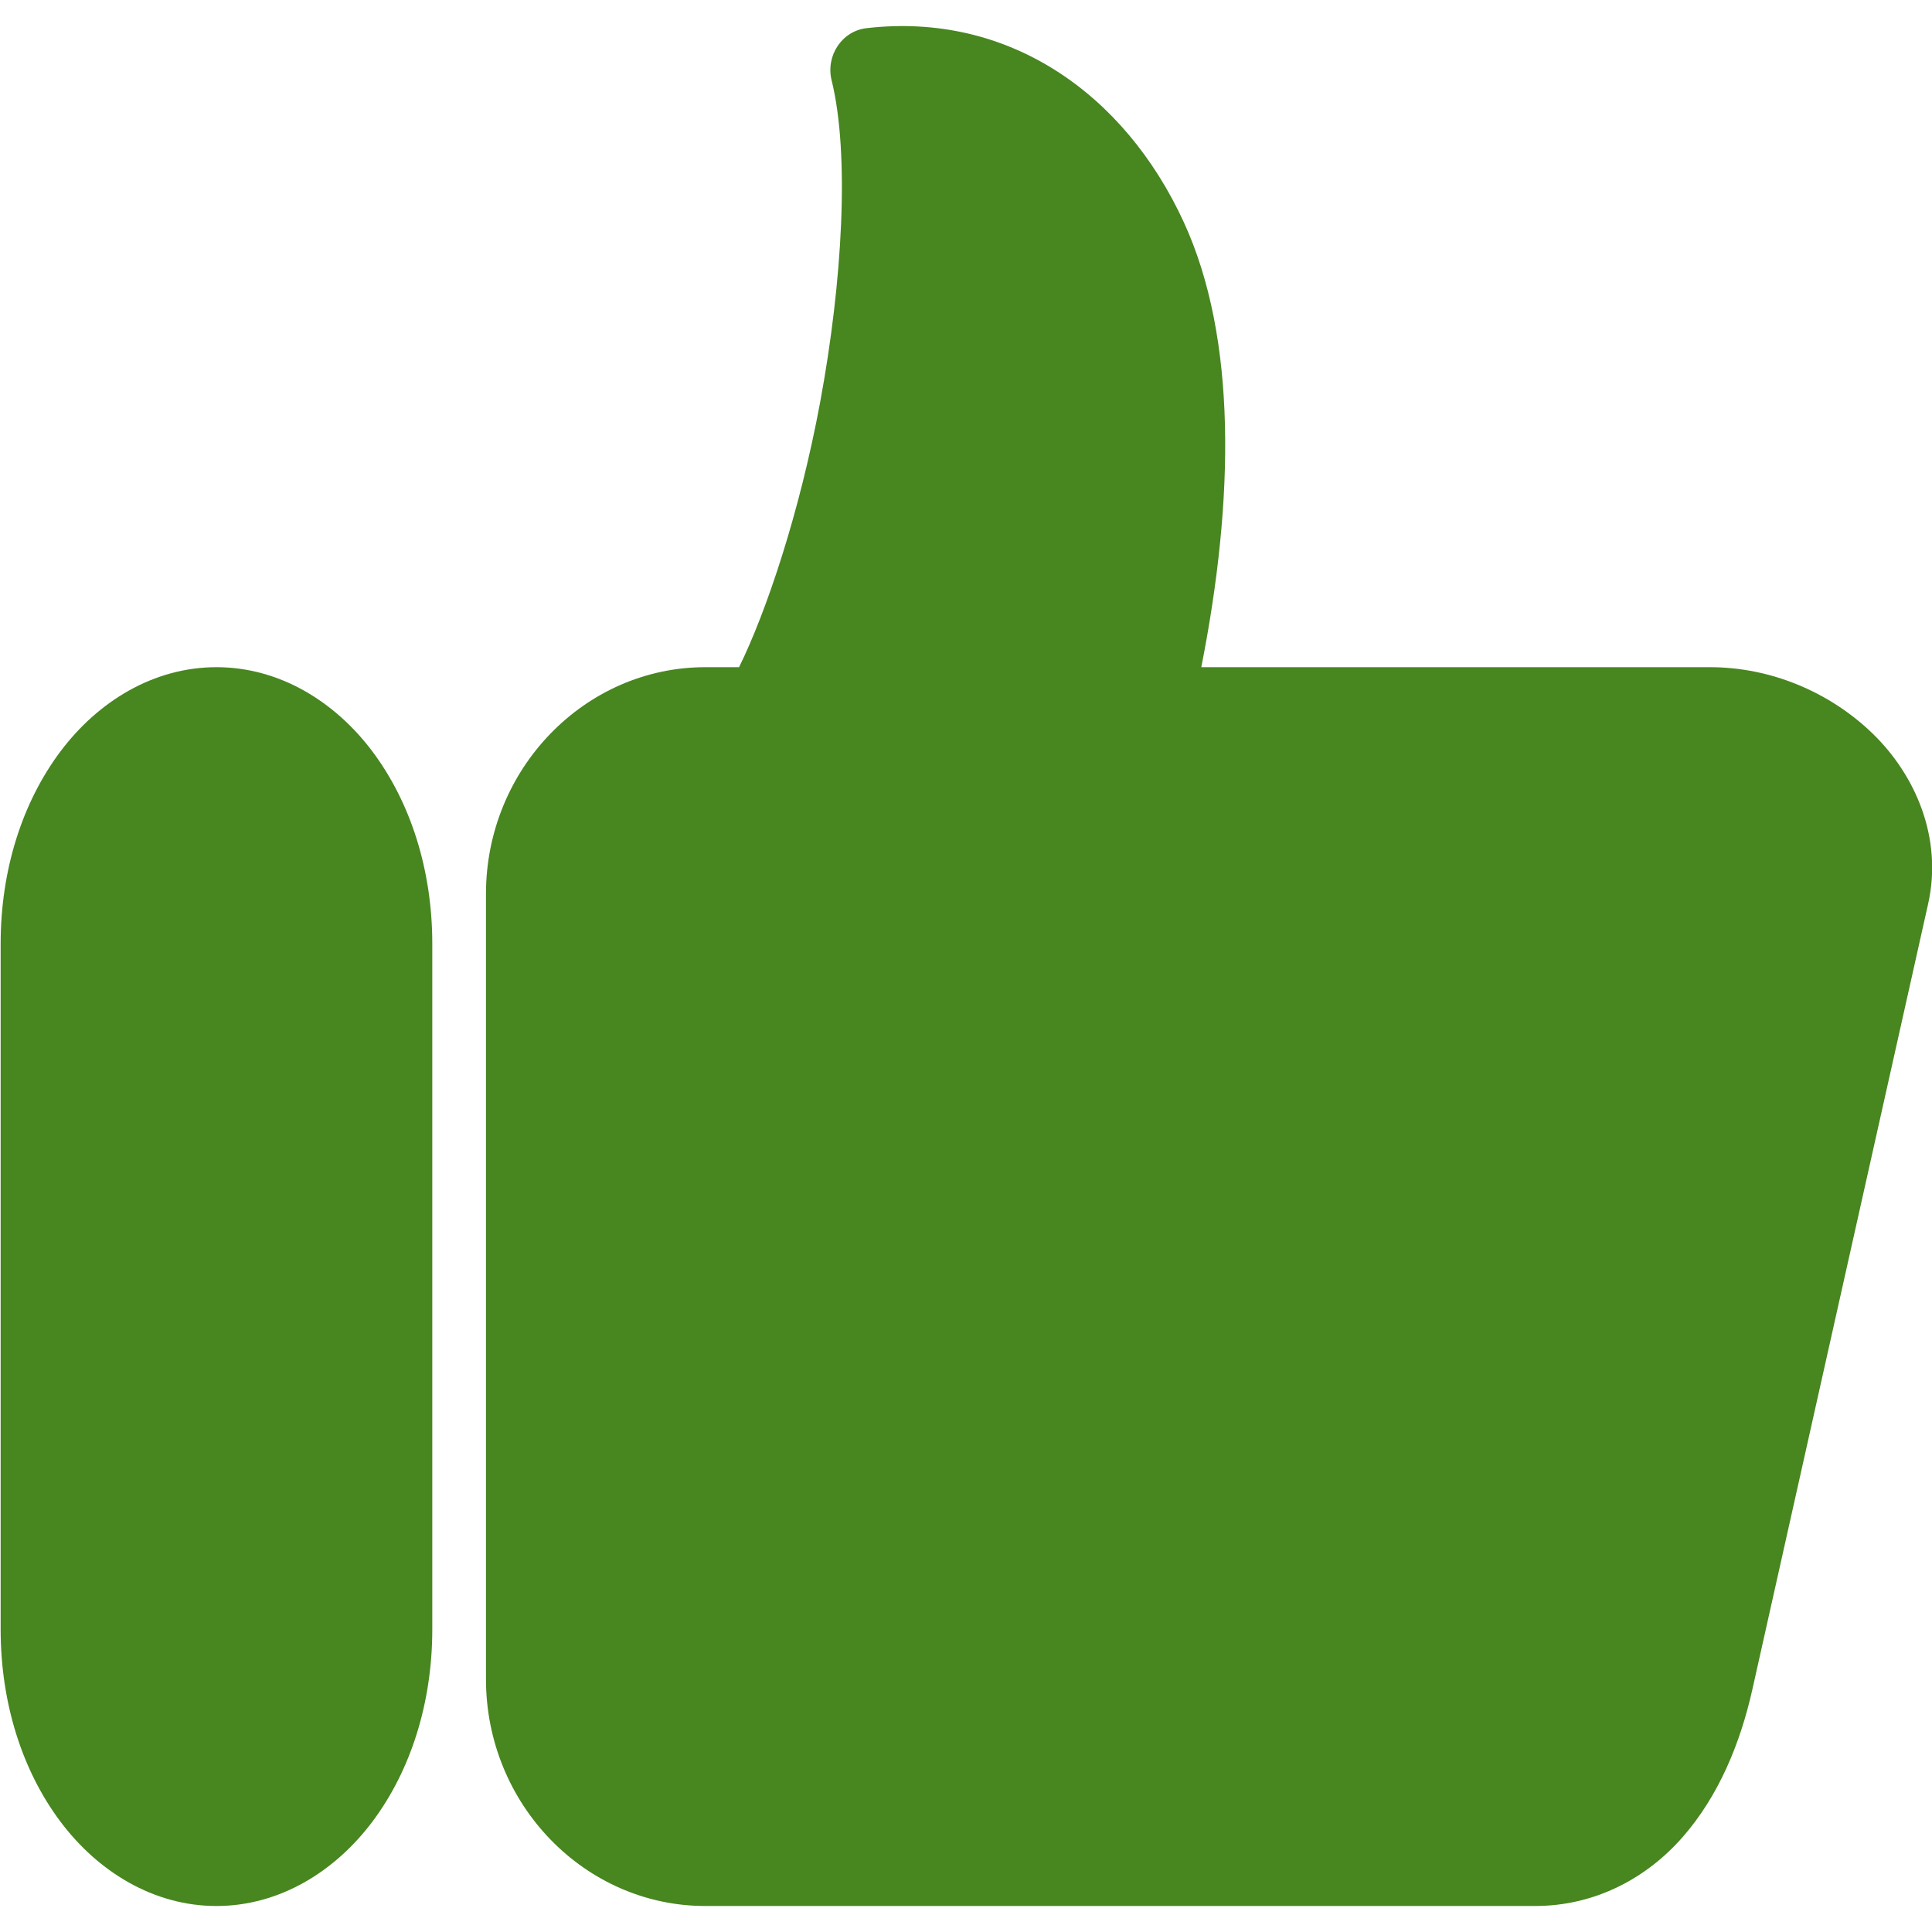 <svg width="24" height="24" viewBox="0 0 24 24" fill="none" xmlns="http://www.w3.org/2000/svg">
<g clip-path="url(#clip0_124_412)">
<path d="M2.689 8.288C1.91 8.288 1.217 8.711 0.747 9.34C0.277 9.969 0.008 10.807 0.008 11.723V20.241C0.008 21.157 0.277 21.995 0.747 22.624C1.217 23.253 1.91 23.677 2.689 23.677C3.467 23.677 4.16 23.253 4.63 22.624C5.1 21.995 5.37 21.157 5.37 20.241C5.37 17.235 5.37 14.07 5.37 11.723C5.37 10.807 5.1 9.969 4.63 9.34C4.16 8.711 3.467 8.288 2.689 8.288Z" fill="#488620"/>
<path d="M10.764 0.35C10.459 0.385 10.255 0.692 10.331 0.999C10.557 1.916 10.465 3.501 10.189 4.992C9.933 6.372 9.52 7.598 9.181 8.288H8.762C7.264 8.288 6.037 9.552 6.037 11.104V20.86C6.037 22.413 7.264 23.677 8.762 23.677H19.068C19.822 23.677 20.461 23.326 20.905 22.818C21.349 22.309 21.619 21.66 21.771 20.976L23.952 11.228C24.136 10.406 23.791 9.622 23.258 9.108C22.724 8.594 21.995 8.288 21.241 8.288H14.923C15.335 6.199 15.367 4.202 14.707 2.763C13.968 1.154 12.519 0.146 10.764 0.35Z" fill="#488620"/>
</g>
<defs>
<clipPath id="clip0_124_412">
<rect width="24" height="24" fill="white"/>
</clipPath>
</defs>
</svg>
